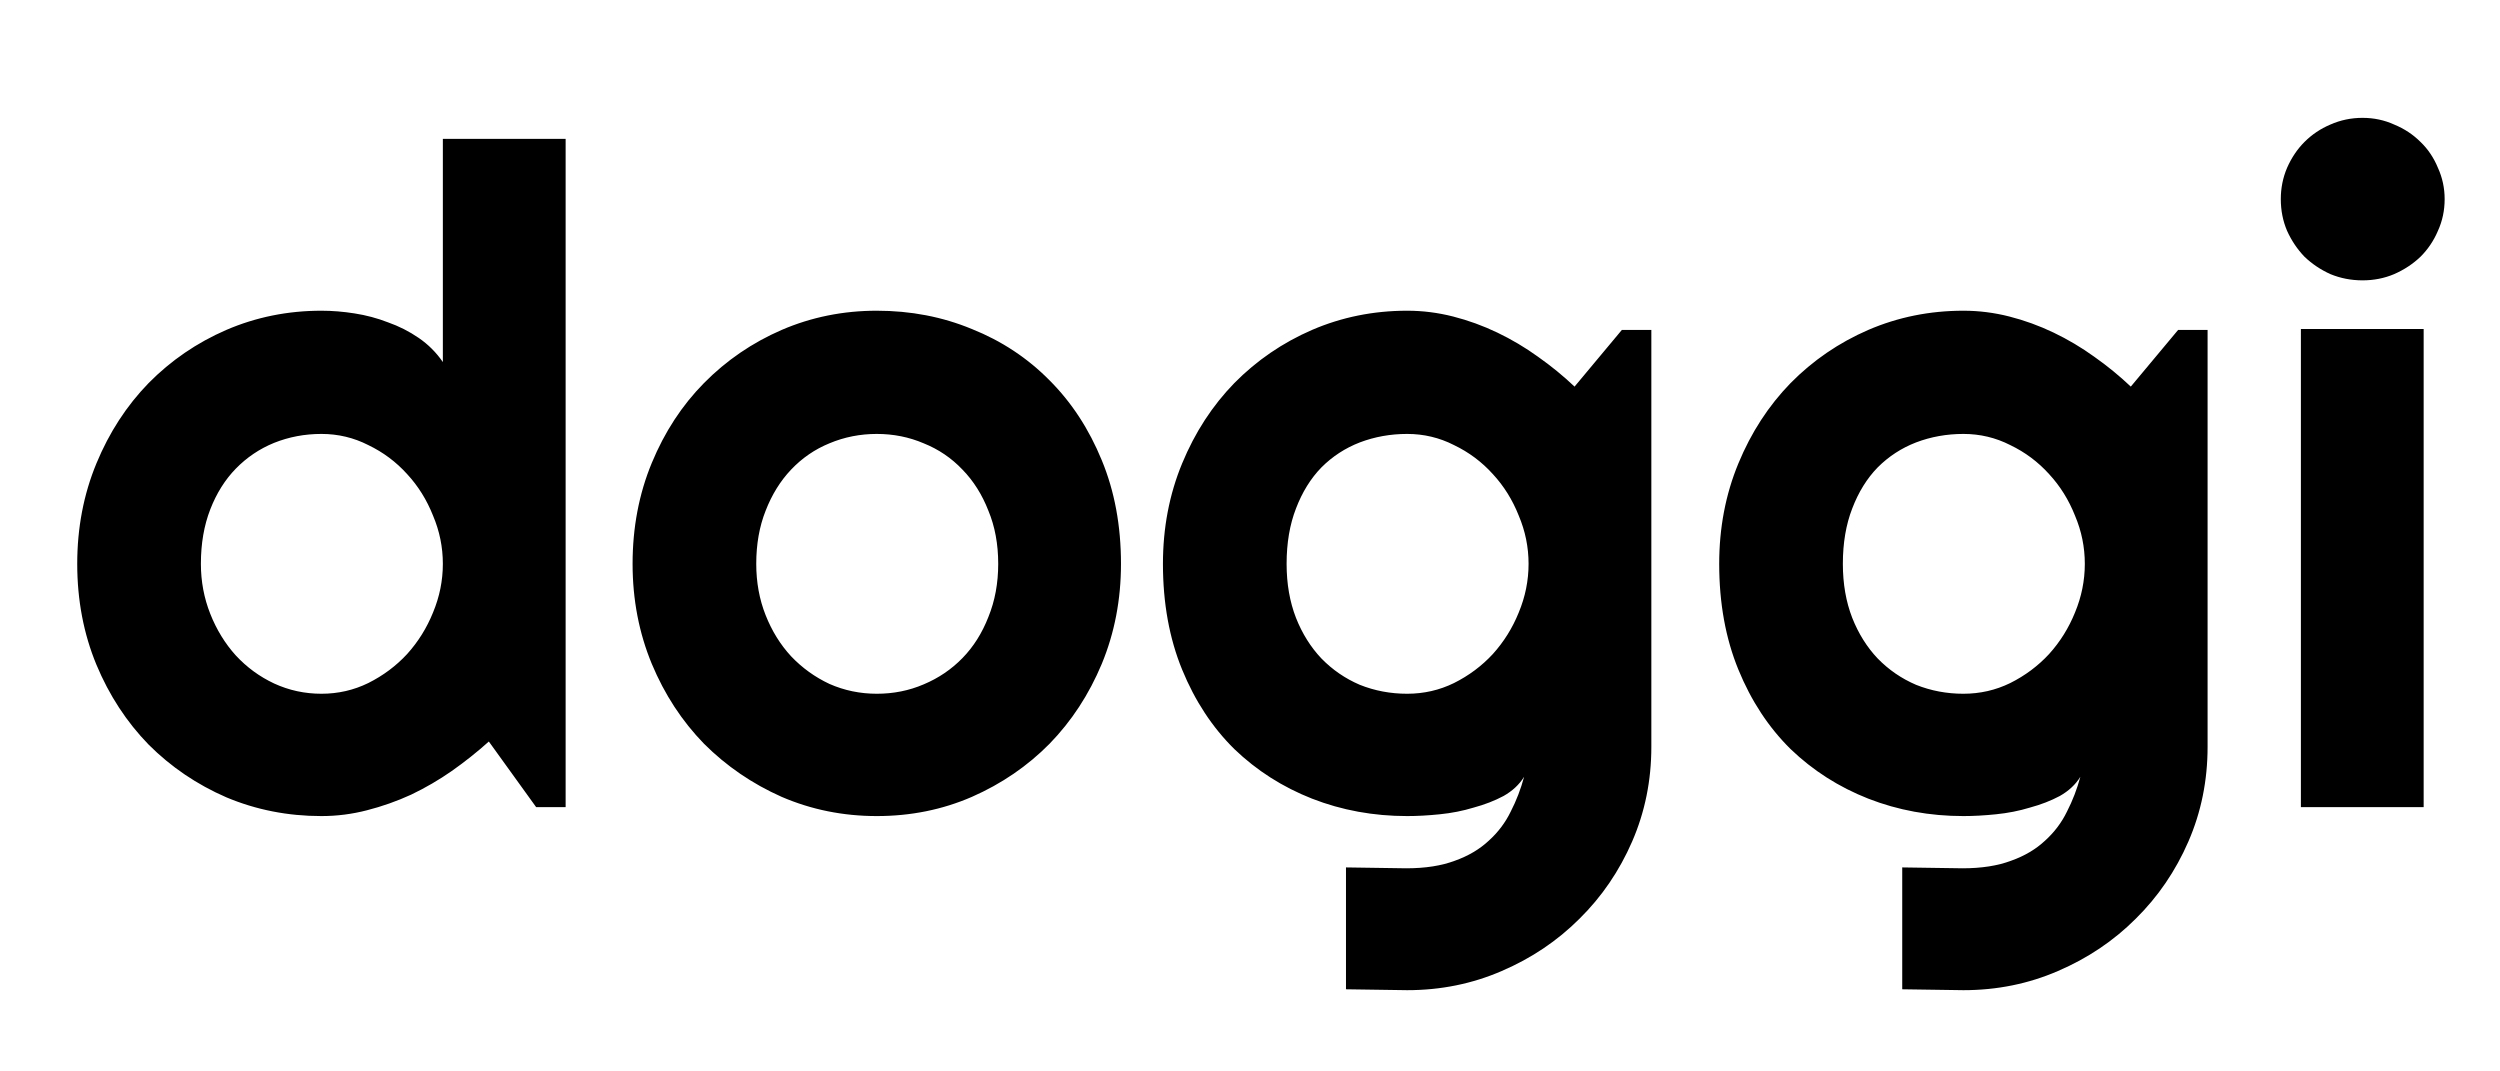 <svg xmlns="http://www.w3.org/2000/svg" fill="none" viewBox="0 0 350 150" height="150" width="350">
<g clip-path="url(#clip0_247_3)">
<path fill="black" d="M79.188 113H75.062L68.438 103.812C66.812 105.271 65.083 106.646 63.25 107.938C61.458 109.188 59.562 110.292 57.562 111.25C55.562 112.167 53.5 112.896 51.375 113.438C49.292 113.979 47.167 114.25 45 114.25C40.292 114.25 35.854 113.375 31.688 111.625C27.562 109.833 23.938 107.375 20.812 104.25C17.729 101.083 15.292 97.354 13.5 93.062C11.708 88.729 10.812 84.021 10.812 78.938C10.812 73.896 11.708 69.208 13.5 64.875C15.292 60.542 17.729 56.792 20.812 53.625C23.938 50.458 27.562 47.979 31.688 46.188C35.854 44.396 40.292 43.5 45 43.5C46.5 43.5 48.042 43.625 49.625 43.875C51.25 44.125 52.812 44.542 54.312 45.125C55.854 45.667 57.292 46.396 58.625 47.312C59.958 48.229 61.083 49.354 62 50.688V19.438H79.188V113ZM62 78.938C62 76.604 61.542 74.354 60.625 72.188C59.75 69.979 58.542 68.042 57 66.375C55.458 64.667 53.646 63.312 51.562 62.312C49.521 61.271 47.333 60.75 45 60.75C42.667 60.75 40.458 61.167 38.375 62C36.333 62.833 34.542 64.042 33 65.625C31.5 67.167 30.312 69.062 29.438 71.312C28.562 73.562 28.125 76.104 28.125 78.938C28.125 81.396 28.562 83.729 29.438 85.938C30.312 88.146 31.5 90.083 33 91.75C34.542 93.417 36.333 94.729 38.375 95.688C40.458 96.646 42.667 97.125 45 97.125C47.333 97.125 49.521 96.625 51.562 95.625C53.646 94.583 55.458 93.229 57 91.562C58.542 89.854 59.75 87.917 60.625 85.75C61.542 83.542 62 81.271 62 78.938ZM156.938 78.938C156.938 83.938 156.042 88.604 154.25 92.938C152.458 97.229 150.021 100.958 146.938 104.125C143.854 107.25 140.229 109.729 136.062 111.562C131.938 113.354 127.5 114.25 122.75 114.25C118.042 114.25 113.604 113.354 109.438 111.562C105.312 109.729 101.688 107.25 98.562 104.125C95.479 100.958 93.042 97.229 91.25 92.938C89.458 88.604 88.562 83.938 88.562 78.938C88.562 73.854 89.458 69.146 91.25 64.812C93.042 60.479 95.479 56.75 98.562 53.625C101.688 50.458 105.312 47.979 109.438 46.188C113.604 44.396 118.042 43.5 122.75 43.5C127.5 43.5 131.938 44.354 136.062 46.062C140.229 47.729 143.854 50.125 146.938 53.25C150.021 56.333 152.458 60.062 154.25 64.438C156.042 68.771 156.938 73.604 156.938 78.938ZM139.75 78.938C139.75 76.188 139.292 73.708 138.375 71.5C137.5 69.25 136.292 67.333 134.75 65.75C133.208 64.125 131.396 62.896 129.312 62.062C127.271 61.188 125.083 60.75 122.75 60.75C120.417 60.75 118.208 61.188 116.125 62.062C114.083 62.896 112.292 64.125 110.75 65.75C109.25 67.333 108.062 69.25 107.188 71.5C106.312 73.708 105.875 76.188 105.875 78.938C105.875 81.521 106.312 83.917 107.188 86.125C108.062 88.333 109.25 90.25 110.75 91.875C112.292 93.5 114.083 94.792 116.125 95.75C118.208 96.667 120.417 97.125 122.75 97.125C125.083 97.125 127.271 96.688 129.312 95.812C131.396 94.938 133.208 93.708 134.75 92.125C136.292 90.542 137.5 88.625 138.375 86.375C139.292 84.125 139.75 81.646 139.75 78.938ZM214 78.938C214 76.604 213.542 74.354 212.625 72.188C211.75 69.979 210.542 68.042 209 66.375C207.458 64.667 205.646 63.312 203.562 62.312C201.521 61.271 199.333 60.75 197 60.75C194.667 60.75 192.458 61.146 190.375 61.938C188.333 62.729 186.542 63.896 185 65.438C183.5 66.979 182.312 68.896 181.438 71.188C180.562 73.438 180.125 76.021 180.125 78.938C180.125 81.729 180.562 84.25 181.438 86.5C182.312 88.708 183.5 90.604 185 92.188C186.542 93.771 188.333 95 190.375 95.875C192.458 96.708 194.667 97.125 197 97.125C199.333 97.125 201.521 96.625 203.562 95.625C205.646 94.583 207.458 93.229 209 91.562C210.542 89.854 211.75 87.917 212.625 85.75C213.542 83.542 214 81.271 214 78.938ZM231.188 104.562C231.188 109.271 230.292 113.688 228.5 117.812C226.708 121.938 224.25 125.542 221.125 128.625C218.042 131.708 214.417 134.146 210.25 135.938C206.125 137.729 201.708 138.625 197 138.625L188.438 138.5V121.438L196.875 121.562C199.542 121.562 201.812 121.208 203.688 120.5C205.562 119.833 207.146 118.896 208.438 117.688C209.729 116.521 210.75 115.167 211.5 113.625C212.292 112.083 212.917 110.458 213.375 108.75C212.708 109.833 211.75 110.729 210.5 111.438C209.25 112.104 207.854 112.646 206.312 113.062C204.812 113.521 203.229 113.833 201.562 114C199.938 114.167 198.417 114.25 197 114.25C192.292 114.25 187.854 113.438 183.688 111.812C179.562 110.188 175.938 107.875 172.812 104.875C169.729 101.833 167.292 98.125 165.5 93.75C163.708 89.375 162.812 84.438 162.812 78.938C162.812 73.896 163.708 69.208 165.5 64.875C167.292 60.542 169.729 56.792 172.812 53.625C175.938 50.458 179.562 47.979 183.688 46.188C187.854 44.396 192.292 43.5 197 43.5C199.167 43.5 201.312 43.771 203.438 44.312C205.562 44.854 207.625 45.604 209.625 46.562C211.625 47.521 213.521 48.646 215.312 49.938C217.146 51.229 218.854 52.625 220.438 54.125L227.062 46.188H231.188V104.562ZM291.875 78.938C291.875 76.604 291.417 74.354 290.5 72.188C289.625 69.979 288.417 68.042 286.875 66.375C285.333 64.667 283.521 63.312 281.438 62.312C279.396 61.271 277.208 60.75 274.875 60.75C272.542 60.75 270.333 61.146 268.25 61.938C266.208 62.729 264.417 63.896 262.875 65.438C261.375 66.979 260.188 68.896 259.312 71.188C258.438 73.438 258 76.021 258 78.938C258 81.729 258.438 84.25 259.312 86.5C260.188 88.708 261.375 90.604 262.875 92.188C264.417 93.771 266.208 95 268.25 95.875C270.333 96.708 272.542 97.125 274.875 97.125C277.208 97.125 279.396 96.625 281.438 95.625C283.521 94.583 285.333 93.229 286.875 91.562C288.417 89.854 289.625 87.917 290.5 85.75C291.417 83.542 291.875 81.271 291.875 78.938ZM309.062 104.562C309.062 109.271 308.167 113.688 306.375 117.812C304.583 121.938 302.125 125.542 299 128.625C295.917 131.708 292.292 134.146 288.125 135.938C284 137.729 279.583 138.625 274.875 138.625L266.312 138.5V121.438L274.75 121.562C277.417 121.562 279.688 121.208 281.562 120.5C283.438 119.833 285.021 118.896 286.312 117.688C287.604 116.521 288.625 115.167 289.375 113.625C290.167 112.083 290.792 110.458 291.25 108.75C290.583 109.833 289.625 110.729 288.375 111.438C287.125 112.104 285.729 112.646 284.188 113.062C282.688 113.521 281.104 113.833 279.438 114C277.812 114.167 276.292 114.25 274.875 114.25C270.167 114.25 265.729 113.438 261.562 111.812C257.438 110.188 253.812 107.875 250.688 104.875C247.604 101.833 245.167 98.125 243.375 93.75C241.583 89.375 240.688 84.438 240.688 78.938C240.688 73.896 241.583 69.208 243.375 64.875C245.167 60.542 247.604 56.792 250.688 53.625C253.812 50.458 257.438 47.979 261.562 46.188C265.729 44.396 270.167 43.5 274.875 43.5C277.042 43.5 279.188 43.771 281.312 44.312C283.438 44.854 285.5 45.604 287.5 46.562C289.5 47.521 291.396 48.646 293.188 49.938C295.021 51.229 296.729 52.625 298.312 54.125L304.938 46.188H309.062V104.562ZM342.25 27.875C342.25 29.458 341.938 30.938 341.312 32.312C340.729 33.688 339.917 34.896 338.875 35.938C337.833 36.938 336.604 37.75 335.188 38.375C333.812 38.958 332.333 39.25 330.75 39.25C329.167 39.25 327.667 38.958 326.25 38.375C324.875 37.75 323.667 36.938 322.625 35.938C321.625 34.896 320.812 33.688 320.188 32.312C319.604 30.938 319.312 29.458 319.312 27.875C319.312 26.333 319.604 24.875 320.188 23.5C320.812 22.083 321.625 20.875 322.625 19.875C323.667 18.833 324.875 18.021 326.25 17.438C327.667 16.812 329.167 16.5 330.75 16.5C332.333 16.5 333.812 16.812 335.188 17.438C336.604 18.021 337.833 18.833 338.875 19.875C339.917 20.875 340.729 22.083 341.312 23.5C341.938 24.875 342.25 26.333 342.25 27.875ZM339.312 113H322.125V46.062H339.312V113Z"></path>
</g>
<defs>
<clipPath id="clip0_247_3">
<rect fill="white" height="150" width="350"></rect>
</clipPath>
</defs>
</svg>
